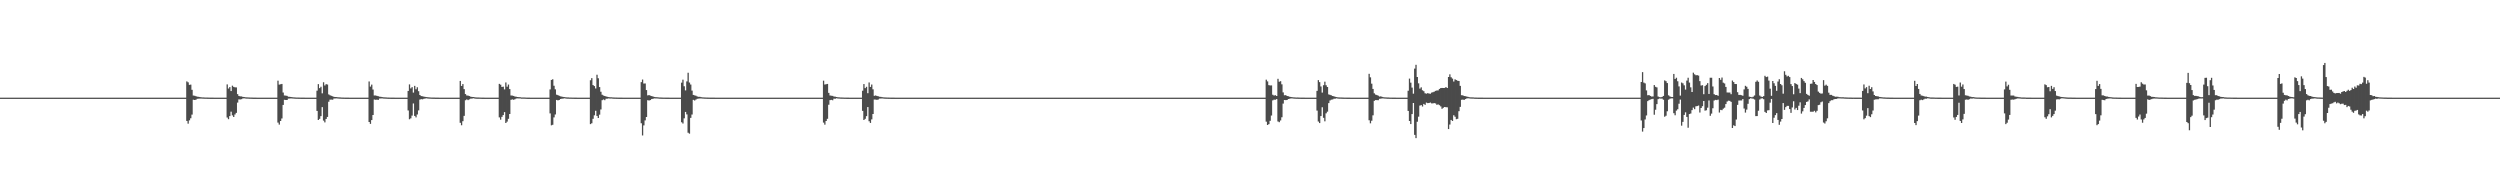 <?xml version="1.0" encoding="UTF-8"?>
<svg xmlns="http://www.w3.org/2000/svg" width="1920" height="150">
  <path d="M0 75.000h1v1.000H0zM1 75.000h1v1.000H1zM2 75.000h1v1.000H2zM3 75.000h1v1.000H3zM4 75.000h1v1.000H4zM5 75.000h1v1.000H5zM6 75.000h1v1.000H6zM7 75.000h1v1.000H7zM8 75.000h1v1.000H8zM9 75.000h1v1.000H9zM10 75.000h1v1.000H10zM11 75.000h1v1.000H11zM12 75.000h1v1.000H12zM13 75.000h1v1.000H13zM14 75.000h1v1.000H14zM15 75.000h1v1.000H15zM16 75.000h1v1.000H16zM17 75.000h1v1.000H17zM18 75.000h1v1.000H18zM19 75.000h1v1.000H19zM20 75.000h1v1.000H20zM21 75.000h1v1.000H21zM22 75.000h1v1.000H22zM23 75.000h1v1.000H23zM24 75.000h1v1.000H24zM25 75.000h1v1.000H25zM26 75.000h1v1.000H26zM27 75.000h1v1.000H27zM28 75.000h1v1.000H28zM29 75.000h1v1.000H29zM30 75.000h1v1.000H30zM31 75.000h1v1.000H31zM32 75.000h1v1.000H32zM33 75.000h1v1.000H33zM34 75.000h1v1.000H34zM35 75.000h1v1.000H35zM36 75.000h1v1.000H36zM37 75.000h1v1.000H37zM38 75.000h1v1.000H38zM39 75.000h1v1.000H39zM40 75.000h1v1.000H40zM41 75.000h1v1.000H41zM42 75.000h1v1.000H42zM43 75.000h1v1.000H43zM44 75.000h1v1.000H44zM45 75.000h1v1.000H45zM46 75.000h1v1.000H46zM47 75.000h1v1.000H47zM48 75.000h1v1.000H48zM49 75.000h1v1.000H49zM50 75.000h1v1.000H50zM51 75.000h1v1.000H51zM52 75.000h1v1.000H52zM53 75.000h1v1.000H53zM54 75.000h1v1.000H54zM55 75.000h1v1.000H55zM56 75.000h1v1.000H56zM57 75.000h1v1.000H57zM58 75.000h1v1.000H58zM59 75.000h1v1.000H59zM60 75.000h1v1.000H60zM61 75.000h1v1.000H61zM62 75.000h1v1.000H62zM63 75.000h1v1.000H63zM64 75.000h1v1.000H64zM65 75.000h1v1.000H65zM66 75.000h1v1.000H66zM67 75.000h1v1.000H67zM68 75.000h1v1.000H68zM69 75.000h1v1.000H69zM70 75.000h1v1.000H70zM71 75.000h1v1.000H71zM72 75.000h1v1.000H72zM73 75.000h1v1.000H73zM74 75.000h1v1.000H74zM75 75.000h1v1.000H75zM76 75.000h1v1.000H76zM77 75.000h1v1.000H77zM78 75.000h1v1.000H78zM79 75.000h1v1.000H79zM80 75.000h1v1.000H80zM81 75.000h1v1.000H81zM82 75.000h1v1.000H82zM83 75.000h1v1.000H83zM84 75.000h1v1.000H84zM85 75.000h1v1.000H85zM86 75.000h1v1.000H86zM87 75.000h1v1.000H87zM88 75.000h1v1.000H88zM89 75.000h1v1.000H89zM90 75.000h1v1.000H90zM91 75.000h1v1.000H91zM92 75.000h1v1.000H92zM93 75.000h1v1.000H93zM94 75.000h1v1.000H94zM95 75.000h1v1.000H95zM96 75.000h1v1.000H96zM97 75.000h1v1.000H97zM98 75.000h1v1.000H98zM99 75.000h1v1.000H99zM100 75.000h1v1.000H100zM101 75.000h1v1.000H101zM102 75.000h1v1.000H102zM103 75.000h1v1.000H103zM104 75.000h1v1.000H104zM105 75.000h1v1.000H105zM106 75.000h1v1.000H106zM107 75.000h1v1.000H107zM108 75.000h1v1.000H108zM109 75.000h1v1.000H109zM110 75.000h1v1.000H110zM111 75.000h1v1.000H111zM112 75.000h1v1.000H112zM113 75.000h1v1.000H113zM114 75.000h1v1.000H114zM115 75.000h1v1.000H115zM116 75.000h1v1.000H116zM117 75.000h1v1.000H117zM118 75.000h1v1.000H118zM119 75.000h1v1.000H119zM120 75.000h1v1.000H120zM121 75.000h1v1.000H121zM122 75.000h1v1.000H122zM123 75.000h1v1.000H123zM124 75.000h1v1.000H124zM125 75.000h1v1.000H125zM126 75.000h1v1.000H126zM127 75.000h1v1.000H127zM128 75.000h1v1.000H128zM129 75.000h1v1.000H129zM130 75.000h1v1.000H130zM131 75.000h1v1.000H131zM132 75.000h1v1.000H132zM133 75.000h1v1.000H133zM134 75.000h1v1.000H134zM135 75.000h1v1.000H135zM136 75.000h1v1.000H136zM137 75.000h1v1.000H137zM138 75.000h1v1.000H138zM139 75.000h1v1.000H139zM140 75.000h1v1.000H140zM141 75.000h1v1.000H141zM142 75.000h1v1.000H142zM143 62.509h1v30.368H143zM144 63.239h1v31.721H144zM145 65.195h1v27.244H145zM146 64.958h1v25.854H146zM147 68.967h1v19.049H147zM148 73.389h1v3.182H148zM149 73.539h1v3.281H149zM150 73.861h1v2.728H150zM151 74.237h1v1.663H151zM152 74.338h1v1.431H152zM153 74.528h1v1.194H153zM154 74.708h1v1.000H154zM155 74.777h1v1.000H155zM156 74.818h1v1.000H156zM157 74.880h1v1.000H157zM158 74.888h1v1.000H158zM159 74.927h1v1.000H159zM160 74.943h1v1.000H160zM161 74.969h1v1.000H161zM162 74.974h1v1.000H162zM163 74.977h1v1.000H163zM164 74.987h1v1.000H164zM165 74.992h1v1.000H165zM166 74.995h1v1.000H166zM167 74.996h1v1.000H167zM168 74.997h1v1.000H168zM169 74.998h1v1.000H169zM170 74.998h1v1.000H170zM171 74.999h1v1.000H171zM172 74.999h1v1.000H172zM173 74.999h1v1.000H173zM174 64.827h1v25.418H174zM175 67.982h1v23.581H175zM176 66.842h1v22.299H176zM177 69.937h1v15.824H177zM178 65.780h1v22.860H178zM179 66.703h1v23.150H179zM180 67.073h1v20.813H180zM181 67.137h1v19.556H181zM182 72.300h1v6.506H182zM183 73.700h1v2.634H183zM184 73.977h1v2.409H184zM185 74.023h1v2.155H185zM186 74.410h1v1.225H186zM187 74.473h1v1.028H187zM188 74.686h1v1.000H188zM189 74.773h1v1.000H189zM190 74.800h1v1.000H190zM191 74.865h1v1.000H191zM192 74.903h1v1.000H192zM193 74.928h1v1.000H193zM194 74.957h1v1.000H194zM195 74.965h1v1.000H195zM196 74.981h1v1.000H196zM197 74.984h1v1.000H197zM198 74.988h1v1.000H198zM199 74.989h1v1.000H199zM200 74.994h1v1.000H200zM201 74.996h1v1.000H201zM202 74.997h1v1.000H202zM203 74.997h1v1.000H203zM204 74.998h1v1.000H204zM205 74.999h1v1.000H205zM206 74.999h1v1.000H206zM207 74.999h1v1.000H207zM208 75.000h1v1.000H208zM209 75.000h1v1.000H209zM210 75.000h1v1.000H210zM211 75.000h1v1.000H211zM212 75.000h1v1.000H212zM213 61.943h1v32.237H213zM214 64.975h1v30.695H214zM215 64.735h1v28.199H215zM216 64.457h1v26.544H216zM217 71.070h1v9.508H217zM218 73.330h1v3.308H218zM219 73.434h1v3.360H219zM220 73.604h1v3.176H220zM221 74.286h1v1.456H221zM222 74.325h1v1.327H222zM223 74.519h1v1.031H223zM224 74.661h1v1.000H224zM225 74.728h1v1.000H225zM226 74.821h1v1.000H226zM227 74.886h1v1.000H227zM228 74.896h1v1.000H228zM229 74.911h1v1.000H229zM230 74.950h1v1.000H230zM231 74.962h1v1.000H231zM232 74.980h1v1.000H232zM233 74.981h1v1.000H233zM234 74.986h1v1.000H234zM235 74.993h1v1.000H235zM236 74.994h1v1.000H236zM237 74.995h1v1.000H237zM238 74.996h1v1.000H238zM239 74.998h1v1.000H239zM240 74.998h1v1.000H240zM241 74.999h1v1.000H241zM242 74.999h1v1.000H242zM243 69.658h1v15.520H243zM244 64.597h1v27.555H244zM245 67.698h1v23.568H245zM246 66.615h1v22.595H246zM247 71.679h1v10.615H247zM248 63.180h1v29.465H248zM249 65.627h1v28.364H249zM250 64.624h1v26.725H250zM251 64.933h1v24.891H251zM252 72.494h1v5.636H252zM253 73.177h1v3.349H253zM254 73.572h1v2.901H254zM255 73.930h1v2.670H255zM256 74.369h1v1.295H256zM257 74.485h1v1.145H257zM258 74.563h1v1.000H258zM259 74.700h1v1.000H259zM260 74.762h1v1.000H260zM261 74.807h1v1.000H261zM262 74.888h1v1.000H262zM263 74.918h1v1.000H263zM264 74.952h1v1.000H264zM265 74.960h1v1.000H265zM266 74.968h1v1.000H266zM267 74.979h1v1.000H267zM268 74.985h1v1.000H268zM269 74.986h1v1.000H269zM270 74.993h1v1.000H270zM271 74.993h1v1.000H271zM272 74.996h1v1.000H272zM273 74.998h1v1.000H273zM274 74.998h1v1.000H274zM275 74.999h1v1.000H275zM276 74.999h1v1.000H276zM277 74.999h1v1.000H277zM278 74.999h1v1.000H278zM279 75.000h1v1.000H279zM280 75.000h1v1.000H280zM281 75.000h1v1.000H281zM282 75.000h1v1.000H282zM283 62.562h1v31.121H283zM284 66.525h1v28.627H284zM285 64.954h1v27.281H285zM286 68.742h1v19.568H286zM287 73.329h1v3.107H287zM288 73.328h1v3.295H288zM289 73.608h1v2.962H289zM290 73.857h1v2.914H290zM291 74.238h1v1.444H291zM292 74.327h1v1.295H292zM293 74.552h1v1.000H293zM294 74.706h1v1.000H294zM295 74.754h1v1.000H295zM296 74.826h1v1.000H296zM297 74.894h1v1.000H297zM298 74.914h1v1.000H298zM299 74.951h1v1.000H299zM300 74.959h1v1.000H300zM301 74.966h1v1.000H301zM302 74.980h1v1.000H302zM303 74.984h1v1.000H303zM304 74.988h1v1.000H304zM305 74.993h1v1.000H305zM306 74.994h1v1.000H306zM307 74.996h1v1.000H307zM308 74.997h1v1.000H308zM309 74.998h1v1.000H309zM310 74.998h1v1.000H310zM311 74.999h1v1.000H311zM312 74.999h1v1.000H312zM313 69.856h1v14.966H313zM314 64.843h1v26.758H314zM315 67.888h1v22.996H315zM316 66.924h1v21.858H316zM317 71.137h1v8.322H317zM318 65.944h1v23.100H318zM319 68.534h1v21.635H319zM320 67.045h1v20.845H320zM321 70.049h1v14.738H321zM322 72.979h1v3.508H322zM323 73.762h1v2.396H323zM324 73.923h1v2.373H324zM325 74.171h1v1.719H325zM326 74.381h1v1.278H326zM327 74.532h1v1.000H327zM328 74.665h1v1.000H328zM329 74.771h1v1.000H329zM330 74.847h1v1.000H330zM331 74.885h1v1.000H331zM332 74.913h1v1.000H332zM333 74.923h1v1.000H333zM334 74.959h1v1.000H334zM335 74.969h1v1.000H335zM336 74.980h1v1.000H336zM337 74.986h1v1.000H337zM338 74.989h1v1.000H338zM339 74.990h1v1.000H339zM340 74.995h1v1.000H340zM341 74.996h1v1.000H341zM342 74.997h1v1.000H342zM343 74.998h1v1.000H343zM344 74.999h1v1.000H344zM345 74.999h1v1.000H345zM346 74.999h1v1.000H346zM347 74.999h1v1.000H347zM348 74.999h1v1.000H348zM349 75.000h1v1.000H349zM350 75.000h1v1.000H350zM351 75.000h1v1.000H351zM352 75.000h1v1.000H352zM353 62.147h1v32.173H353zM354 65.985h1v30.212H354zM355 64.586h1v28.501H355zM356 68.449h1v20.524H356zM357 72.246h1v4.738H357zM358 73.298h1v3.021H358zM359 73.434h1v3.478H359zM360 73.781h1v2.504H360zM361 74.244h1v1.512H361zM362 74.454h1v1.295H362zM363 74.472h1v1.000H363zM364 74.652h1v1.000H364zM365 74.819h1v1.000H365zM366 74.871h1v1.000H366zM367 74.863h1v1.000H367zM368 74.894h1v1.000H368zM369 74.950h1v1.000H369zM370 74.957h1v1.000H370zM371 74.970h1v1.000H371zM372 74.984h1v1.000H372zM373 74.984h1v1.000H373zM374 74.987h1v1.000H374zM375 74.993h1v1.000H375zM376 74.994h1v1.000H376zM377 74.995h1v1.000H377zM378 74.997h1v1.000H378zM379 74.998h1v1.000H379zM380 74.998h1v1.000H380zM381 74.999h1v1.000H381zM382 74.999h1v1.000H382zM383 64.431h1v25.721H383zM384 65.050h1v26.834H384zM385 66.754h1v23.000H385zM386 66.550h1v21.816H386zM387 68.676h1v17.464H387zM388 63.341h1v31.144H388zM389 66.567h1v26.819H389zM390 64.911h1v26.335H390zM391 68.406h1v19.166H391zM392 73.303h1v3.328H392zM393 73.435h1v2.895H393zM394 73.680h1v2.964H394zM395 74.158h1v2.082H395zM396 74.291h1v1.388H396zM397 74.501h1v1.071H397zM398 74.613h1v1.000H398zM399 74.647h1v1.000H399zM400 74.843h1v1.000H400zM401 74.851h1v1.000H401zM402 74.853h1v1.000H402zM403 74.897h1v1.000H403zM404 74.937h1v1.000H404zM405 74.967h1v1.000H405zM406 74.974h1v1.000H406zM407 74.986h1v1.000H407zM408 74.987h1v1.000H408zM409 74.991h1v1.000H409zM410 74.993h1v1.000H410zM411 74.995h1v1.000H411zM412 74.997h1v1.000H412zM413 74.998h1v1.000H413zM414 74.998h1v1.000H414zM415 74.999h1v1.000H415zM416 74.999h1v1.000H416zM417 74.999h1v1.000H417zM418 74.999h1v1.000H418zM419 75.000h1v1.000H419zM420 75.000h1v1.000H420zM421 75.000h1v1.000H421zM422 68.680h1v18.423H422zM423 61.382h1v34.890H423zM424 60.875h1v34.967H424zM425 65.846h1v24.324H425zM426 68.592h1v19.293H426zM427 72.730h1v4.017H427zM428 73.059h1v4.034H428zM429 73.568h1v3.239H429zM430 73.986h1v2.045H430zM431 74.202h1v1.615H431zM432 74.420h1v1.293H432zM433 74.537h1v1.000H433zM434 74.700h1v1.000H434zM435 74.805h1v1.000H435zM436 74.821h1v1.000H436zM437 74.887h1v1.000H437zM438 74.889h1v1.000H438zM439 74.950h1v1.000H439zM440 74.954h1v1.000H440zM441 74.967h1v1.000H441zM442 74.975h1v1.000H442zM443 74.986h1v1.000H443zM444 74.988h1v1.000H444zM445 74.990h1v1.000H445zM446 74.994h1v1.000H446zM447 74.993h1v1.000H447zM448 74.996h1v1.000H448zM449 74.997h1v1.000H449zM450 74.998h1v1.000H450zM451 74.998h1v1.000H451zM452 74.999h1v1.000H452zM453 61.645h1v33.679H453zM454 59.983h1v34.709H454zM455 65.338h1v25.906H455zM456 66.091h1v22.474H456zM457 67.949h1v17.120H457zM458 57.405h1v31.637H458zM459 60.093h1v30.523H459zM460 66.864h1v21.190H460zM461 70.445h1v13.631H461zM462 72.736h1v4.232H462zM463 73.375h1v3.032H463zM464 73.740h1v3.238H464zM465 74.089h1v1.720H465zM466 74.349h1v1.420H466zM467 74.546h1v1.026H467zM468 74.704h1v1.000H468zM469 74.676h1v1.000H469zM470 74.793h1v1.000H470zM471 74.863h1v1.000H471zM472 74.894h1v1.000H472zM473 74.930h1v1.000H473zM474 74.955h1v1.000H474zM475 74.963h1v1.000H475zM476 74.974h1v1.000H476zM477 74.980h1v1.000H477zM478 74.987h1v1.000H478zM479 74.990h1v1.000H479zM480 74.991h1v1.000H480zM481 74.995h1v1.000H481zM482 74.995h1v1.000H482zM483 74.998h1v1.000H483zM484 74.998h1v1.000H484zM485 74.998h1v1.000H485zM486 74.999h1v1.000H486zM487 74.999h1v1.000H487zM488 74.999h1v1.000H488zM489 74.999h1v1.000H489zM490 75.000h1v1.000H490zM491 75.000h1v1.000H491zM492 63.083h1v31.564H492zM493 61.060h1v42.988H493zM494 64.156h1v32.127H494zM495 64.102h1v28.366H495zM496 69.183h1v20.687H496zM497 73.241h1v3.731H497zM498 73.023h1v4.186H498zM499 73.480h1v3.362H499zM500 73.767h1v2.315H500zM501 74.075h1v1.800H501zM502 74.457h1v1.133H502zM503 74.608h1v1.000H503zM504 74.647h1v1.000H504zM505 74.737h1v1.000H505zM506 74.838h1v1.000H506zM507 74.856h1v1.000H507zM508 74.923h1v1.000H508zM509 74.950h1v1.000H509zM510 74.937h1v1.000H510zM511 74.967h1v1.000H511zM512 74.981h1v1.000H512zM513 74.981h1v1.000H513zM514 74.987h1v1.000H514zM515 74.989h1v1.000H515zM516 74.994h1v1.000H516zM517 74.994h1v1.000H517zM518 74.996h1v1.000H518zM519 74.997h1v1.000H519zM520 74.998h1v1.000H520zM521 74.999h1v1.000H521zM522 74.999h1v1.000H522zM523 63.478h1v30.444H523zM524 61.189h1v33.667H524zM525 66.264h1v24.597H525zM526 69.422h1v16.540H526zM527 62.489h1v25.352H527zM528 55.878h1v46.047H528zM529 63.359h1v39.288H529zM530 64.924h1v25.605H530zM531 69.574h1v18.410H531zM532 72.892h1v3.826H532zM533 73.218h1v4.015H533zM534 73.544h1v2.937H534zM535 74.086h1v1.808H535zM536 74.362h1v1.376H536zM537 74.345h1v1.292H537zM538 74.609h1v1.000H538zM539 74.748h1v1.000H539zM540 74.787h1v1.000H540zM541 74.854h1v1.000H541zM542 74.899h1v1.000H542zM543 74.915h1v1.000H543zM544 74.939h1v1.000H544zM545 74.960h1v1.000H545zM546 74.978h1v1.000H546zM547 74.981h1v1.000H547zM548 74.983h1v1.000H548zM549 74.985h1v1.000H549zM550 74.992h1v1.000H550zM551 74.993h1v1.000H551zM552 74.996h1v1.000H552zM553 74.997h1v1.000H553zM554 74.998h1v1.000H554zM555 74.998h1v1.000H555zM556 74.999h1v1.000H556zM557 74.999h1v1.000H557zM558 74.999h1v1.000H558zM559 75.000h1v1.000H559zM560 75.000h1v1.000H560zM561 75.000h1v1.000H561zM562 75.000h1v1.000H562zM563 75.000h1v1.000H563zM564 75.000h1v1.000H564zM565 75.000h1v1.000H565zM566 75.000h1v1.000H566zM567 75.000h1v1.000H567zM568 75.000h1v1.000H568zM569 75.000h1v1.000H569zM570 75.000h1v1.000H570zM571 75.000h1v1.000H571zM572 75.000h1v1.000H572zM573 75.000h1v1.000H573zM574 75.000h1v1.000H574zM575 75.000h1v1.000H575zM576 75.000h1v1.000H576zM577 75.000h1v1.000H577zM578 75.000h1v1.000H578zM579 75.000h1v1.000H579zM580 75.000h1v1.000H580zM581 75.000h1v1.000H581zM582 75.000h1v1.000H582zM583 75.000h1v1.000H583zM584 75.000h1v1.000H584zM585 75.000h1v1.000H585zM586 75.000h1v1.000H586zM587 75.000h1v1.000H587zM588 75.000h1v1.000H588zM589 75.000h1v1.000H589zM590 75.000h1v1.000H590zM591 75.000h1v1.000H591zM592 75.000h1v1.000H592zM593 75.000h1v1.000H593zM594 75.000h1v1.000H594zM595 75.000h1v1.000H595zM596 75.000h1v1.000H596zM597 75.000h1v1.000H597zM598 75.000h1v1.000H598zM599 75.000h1v1.000H599zM600 75.000h1v1.000H600zM601 75.000h1v1.000H601zM602 75.000h1v1.000H602zM603 75.000h1v1.000H603zM604 75.000h1v1.000H604zM605 75.000h1v1.000H605zM606 75.000h1v1.000H606zM607 75.000h1v1.000H607zM608 75.000h1v1.000H608zM609 75.000h1v1.000H609zM610 75.000h1v1.000H610zM611 75.000h1v1.000H611zM612 75.000h1v1.000H612zM613 75.000h1v1.000H613zM614 75.000h1v1.000H614zM615 75.000h1v1.000H615zM616 75.000h1v1.000H616zM617 75.000h1v1.000H617zM618 75.000h1v1.000H618zM619 75.000h1v1.000H619zM620 75.000h1v1.000H620zM621 75.000h1v1.000H621zM622 75.000h1v1.000H622zM623 75.000h1v1.000H623zM624 75.000h1v1.000H624zM625 75.000h1v1.000H625zM626 75.000h1v1.000H626zM627 75.000h1v1.000H627zM628 75.000h1v1.000H628zM629 75.000h1v1.000H629zM630 75.000h1v1.000H630zM631 75.000h1v1.000H631zM632 61.949h1v32.185H632zM633 64.912h1v30.825H633zM634 64.678h1v28.247H634zM635 64.472h1v26.773H635zM636 71.329h1v9.101H636zM637 73.322h1v3.555H637zM638 73.519h1v3.163H638zM639 73.612h1v3.401H639zM640 74.148h1v1.636H640zM641 74.224h1v1.615H641zM642 74.471h1v1.007H642zM643 74.698h1v1.000H643zM644 74.750h1v1.000H644zM645 74.829h1v1.000H645zM646 74.873h1v1.000H646zM647 74.888h1v1.000H647zM648 74.934h1v1.000H648zM649 74.949h1v1.000H649zM650 74.969h1v1.000H650zM651 74.981h1v1.000H651zM652 74.984h1v1.000H652zM653 74.985h1v1.000H653zM654 74.991h1v1.000H654zM655 74.995h1v1.000H655zM656 74.996h1v1.000H656zM657 74.997h1v1.000H657zM658 74.998h1v1.000H658zM659 74.998h1v1.000H659zM660 74.999h1v1.000H660zM661 74.999h1v1.000H661zM662 69.689h1v15.476H662zM663 64.553h1v27.628H663zM664 67.662h1v23.596H664zM665 66.638h1v22.577H665zM666 71.588h1v10.622H666zM667 63.317h1v29.801H667zM668 66.753h1v27.654H668zM669 64.899h1v26.799H669zM670 68.598h1v18.941H670zM671 73.598h1v2.828H671zM672 73.306h1v3.168H672zM673 73.679h1v3.020H673zM674 73.924h1v2.515H674zM675 74.314h1v1.406H675zM676 74.411h1v1.268H676zM677 74.617h1v1.000H677zM678 74.733h1v1.000H678zM679 74.807h1v1.000H679zM680 74.856h1v1.000H680zM681 74.895h1v1.000H681zM682 74.906h1v1.000H682zM683 74.950h1v1.000H683zM684 74.959h1v1.000H684zM685 74.973h1v1.000H685zM686 74.974h1v1.000H686zM687 74.984h1v1.000H687zM688 74.991h1v1.000H688zM689 74.994h1v1.000H689zM690 74.995h1v1.000H690zM691 74.996h1v1.000H691zM692 74.997h1v1.000H692zM693 74.998h1v1.000H693zM694 74.998h1v1.000H694zM695 74.999h1v1.000H695zM696 74.999h1v1.000H696zM697 74.999h1v1.000H697zM698 75.000h1v1.000H698zM699 75.000h1v1.000H699zM700 75.000h1v1.000H700zM701 75.000h1v1.000H701zM702 75.000h1v1.000H702zM703 75.000h1v1.000H703zM704 75.000h1v1.000H704zM705 75.000h1v1.000H705zM706 75.000h1v1.000H706zM707 75.000h1v1.000H707zM708 75.000h1v1.000H708zM709 75.000h1v1.000H709zM710 75.000h1v1.000H710zM711 75.000h1v1.000H711zM712 75.000h1v1.000H712zM713 75.000h1v1.000H713zM714 75.000h1v1.000H714zM715 75.000h1v1.000H715zM716 75.000h1v1.000H716zM717 75.000h1v1.000H717zM718 75.000h1v1.000H718zM719 75.000h1v1.000H719zM720 75.000h1v1.000H720zM721 75.000h1v1.000H721zM722 75.000h1v1.000H722zM723 75.000h1v1.000H723zM724 75.000h1v1.000H724zM725 75.000h1v1.000H725zM726 75.000h1v1.000H726zM727 75.000h1v1.000H727zM728 75.000h1v1.000H728zM729 75.000h1v1.000H729zM730 75.000h1v1.000H730zM731 75.000h1v1.000H731zM732 75.000h1v1.000H732zM733 75.000h1v1.000H733zM734 75.000h1v1.000H734zM735 75.000h1v1.000H735zM736 75.000h1v1.000H736zM737 75.000h1v1.000H737zM738 75.000h1v1.000H738zM739 75.000h1v1.000H739zM740 75.000h1v1.000H740zM741 75.000h1v1.000H741zM742 75.000h1v1.000H742zM743 75.000h1v1.000H743zM744 75.000h1v1.000H744zM745 75.000h1v1.000H745zM746 75.000h1v1.000H746zM747 75.000h1v1.000H747zM748 75.000h1v1.000H748zM749 75.000h1v1.000H749zM750 75.000h1v1.000H750zM751 75.000h1v1.000H751zM752 75.000h1v1.000H752zM753 75.000h1v1.000H753zM754 75.000h1v1.000H754zM755 75.000h1v1.000H755zM756 75.000h1v1.000H756zM757 75.000h1v1.000H757zM758 75.000h1v1.000H758zM759 75.000h1v1.000H759zM760 75.000h1v1.000H760zM761 75.000h1v1.000H761zM762 75.000h1v1.000H762zM763 75.000h1v1.000H763zM764 75.000h1v1.000H764zM765 75.000h1v1.000H765zM766 75.000h1v1.000H766zM767 75.000h1v1.000H767zM768 75.000h1v1.000H768zM769 75.000h1v1.000H769zM770 75.000h1v1.000H770zM771 75.000h1v1.000H771zM772 75.000h1v1.000H772zM773 75.000h1v1.000H773zM774 75.000h1v1.000H774zM775 75.000h1v1.000H775zM776 75.000h1v1.000H776zM777 75.000h1v1.000H777zM778 75.000h1v1.000H778zM779 75.000h1v1.000H779zM780 75.000h1v1.000H780zM781 75.000h1v1.000H781zM782 75.000h1v1.000H782zM783 75.000h1v1.000H783zM784 75.000h1v1.000H784zM785 75.000h1v1.000H785zM786 75.000h1v1.000H786zM787 75.000h1v1.000H787zM788 75.000h1v1.000H788zM789 75.000h1v1.000H789zM790 75.000h1v1.000H790zM791 75.000h1v1.000H791zM792 75.000h1v1.000H792zM793 75.000h1v1.000H793zM794 75.000h1v1.000H794zM795 75.000h1v1.000H795zM796 75.000h1v1.000H796zM797 75.000h1v1.000H797zM798 75.000h1v1.000H798zM799 75.000h1v1.000H799zM800 75.000h1v1.000H800zM801 75.000h1v1.000H801zM802 75.000h1v1.000H802zM803 75.000h1v1.000H803zM804 75.000h1v1.000H804zM805 75.000h1v1.000H805zM806 75.000h1v1.000H806zM807 75.000h1v1.000H807zM808 75.000h1v1.000H808zM809 75.000h1v1.000H809zM810 75.000h1v1.000H810zM811 75.000h1v1.000H811zM812 75.000h1v1.000H812zM813 75.000h1v1.000H813zM814 75.000h1v1.000H814zM815 75.000h1v1.000H815zM816 75.000h1v1.000H816zM817 75.000h1v1.000H817zM818 75.000h1v1.000H818zM819 75.000h1v1.000H819zM820 75.000h1v1.000H820zM821 75.000h1v1.000H821zM822 75.000h1v1.000H822zM823 75.000h1v1.000H823zM824 75.000h1v1.000H824zM825 75.000h1v1.000H825zM826 75.000h1v1.000H826zM827 75.000h1v1.000H827zM828 75.000h1v1.000H828zM829 75.000h1v1.000H829zM830 75.000h1v1.000H830zM831 75.000h1v1.000H831zM832 75.000h1v1.000H832zM833 75.000h1v1.000H833zM834 75.000h1v1.000H834zM835 75.000h1v1.000H835zM836 75.000h1v1.000H836zM837 75.000h1v1.000H837zM838 75.000h1v1.000H838zM839 75.000h1v1.000H839zM840 75.000h1v1.000H840zM841 75.000h1v1.000H841zM842 75.000h1v1.000H842zM843 75.000h1v1.000H843zM844 75.000h1v1.000H844zM845 75.000h1v1.000H845zM846 75.000h1v1.000H846zM847 75.000h1v1.000H847zM848 75.000h1v1.000H848zM849 75.000h1v1.000H849zM850 75.000h1v1.000H850zM851 75.000h1v1.000H851zM852 75.000h1v1.000H852zM853 75.000h1v1.000H853zM854 75.000h1v1.000H854zM855 75.000h1v1.000H855zM856 75.000h1v1.000H856zM857 75.000h1v1.000H857zM858 75.000h1v1.000H858zM859 75.000h1v1.000H859zM860 75.000h1v1.000H860zM861 75.000h1v1.000H861zM862 75.000h1v1.000H862zM863 75.000h1v1.000H863zM864 75.000h1v1.000H864zM865 75.000h1v1.000H865zM866 75.000h1v1.000H866zM867 75.000h1v1.000H867zM868 75.000h1v1.000H868zM869 75.000h1v1.000H869zM870 75.000h1v1.000H870zM871 75.000h1v1.000H871zM872 75.000h1v1.000H872zM873 75.000h1v1.000H873zM874 75.000h1v1.000H874zM875 75.000h1v1.000H875zM876 75.000h1v1.000H876zM877 75.000h1v1.000H877zM878 75.000h1v1.000H878zM879 75.000h1v1.000H879zM880 75.000h1v1.000H880zM881 75.000h1v1.000H881zM882 75.000h1v1.000H882zM883 75.000h1v1.000H883zM884 75.000h1v1.000H884zM885 75.000h1v1.000H885zM886 75.000h1v1.000H886zM887 75.000h1v1.000H887zM888 75.000h1v1.000H888zM889 75.000h1v1.000H889zM890 75.000h1v1.000H890zM891 75.000h1v1.000H891zM892 75.000h1v1.000H892zM893 75.000h1v1.000H893zM894 75.000h1v1.000H894zM895 75.000h1v1.000H895zM896 75.000h1v1.000H896zM897 75.000h1v1.000H897zM898 75.000h1v1.000H898zM899 75.000h1v1.000H899zM900 75.000h1v1.000H900zM901 75.000h1v1.000H901zM902 75.000h1v1.000H902zM903 75.000h1v1.000H903zM904 75.000h1v1.000H904zM905 75.000h1v1.000H905zM906 75.000h1v1.000H906zM907 75.000h1v1.000H907zM908 75.000h1v1.000H908zM909 75.000h1v1.000H909zM910 75.000h1v1.000H910zM911 75.000h1v1.000H911zM912 75.000h1v1.000H912zM913 75.000h1v1.000H913zM914 75.000h1v1.000H914zM915 75.000h1v1.000H915zM916 75.000h1v1.000H916zM917 75.000h1v1.000H917zM918 75.000h1v1.000H918zM919 75.000h1v1.000H919zM920 75.000h1v1.000H920zM921 75.000h1v1.000H921zM922 75.000h1v1.000H922zM923 75.000h1v1.000H923zM924 75.000h1v1.000H924zM925 75.000h1v1.000H925zM926 75.000h1v1.000H926zM927 75.000h1v1.000H927zM928 75.000h1v1.000H928zM929 75.000h1v1.000H929zM930 75.000h1v1.000H930zM931 75.000h1v1.000H931zM932 75.000h1v1.000H932zM933 75.000h1v1.000H933zM934 75.000h1v1.000H934zM935 75.000h1v1.000H935zM936 75.000h1v1.000H936zM937 75.000h1v1.000H937zM938 75.000h1v1.000H938zM939 75.000h1v1.000H939zM940 75.000h1v1.000H940zM941 75.000h1v1.000H941zM942 75.000h1v1.000H942zM943 75.000h1v1.000H943zM944 75.000h1v1.000H944zM945 75.000h1v1.000H945zM946 75.000h1v1.000H946zM947 75.000h1v1.000H947zM948 75.000h1v1.000H948zM949 75.000h1v1.000H949zM950 75.000h1v1.000H950zM951 75.000h1v1.000H951zM952 75.000h1v1.000H952zM953 75.000h1v1.000H953zM954 75.000h1v1.000H954zM955 75.000h1v1.000H955zM956 75.000h1v1.000H956zM957 75.000h1v1.000H957zM958 75.000h1v1.000H958zM959 75.000h1v1.000H959zM960 75.000h1v1.000H960zM961 75.000h1v1.000H961zM962 75.000h1v1.000H962zM963 75.000h1v1.000H963zM964 75.000h1v1.000H964zM965 75.000h1v1.000H965zM966 75.000h1v1.000H966zM967 75.000h1v1.000H967zM968 75.000h1v1.000H968zM969 75.000h1v1.000H969zM970 75.000h1v1.000H970zM971 75.000h1v1.000H971zM972 61.185h1v32.265H972zM973 62.493h1v33.526H973zM974 65.387h1v29.935H974zM975 65.619h1v27.133H975zM976 65.580h1v23.153H976zM977 72.739h1v4.363H977zM978 73.391h1v3.135H978zM979 73.092h1v3.527H979zM980 73.715h1v2.373H980zM981 60.538h1v32.742H981zM982 62.797h1v31.034H982zM983 62.364h1v30.160H983zM984 64.759h1v25.290H984zM985 70.964h1v8.598H985zM986 73.175h1v3.645H986zM987 73.051h1v3.833H987zM988 73.703h1v3.120H988zM989 73.919h1v2.122H989zM990 74.287h1v1.537H990zM991 74.489h1v1.101H991zM992 74.637h1v1.000H992zM993 74.727h1v1.000H993zM994 74.803h1v1.000H994zM995 74.879h1v1.000H995zM996 74.874h1v1.000H996zM997 74.906h1v1.000H997zM998 74.949h1v1.000H998zM999 74.958h1v1.000H999zM1000 74.972h1v1.000H1000zM1001 74.981h1v1.000H1001zM1002 74.985h1v1.000H1002zM1003 74.987h1v1.000H1003zM1004 74.993h1v1.000H1004zM1005 74.994h1v1.000H1005zM1006 74.996h1v1.000H1006zM1007 74.997h1v1.000H1007zM1008 74.998h1v1.000H1008zM1009 74.999h1v1.000H1009zM1010 74.999h1v1.000H1010zM1011 69.791h1v15.134H1011zM1012 61.544h1v31.819H1012zM1013 63.095h1v31.403H1013zM1014 66.424h1v22.692H1014zM1015 71.122h1v11.243H1015zM1016 65.428h1v25.044H1016zM1017 62.714h1v30.485H1017zM1018 65.480h1v21.555H1018zM1019 66.806h1v18.976H1019zM1020 72.517h1v6.677H1020zM1021 72.883h1v4.287H1021zM1022 73.211h1v3.328H1022zM1023 73.714h1v2.657H1023zM1024 74.008h1v1.820H1024zM1025 74.367h1v1.407H1025zM1026 74.537h1v1.002H1026zM1027 74.728h1v1.000H1027zM1028 74.804h1v1.000H1028zM1029 74.843h1v1.000H1029zM1030 74.864h1v1.000H1030zM1031 74.907h1v1.000H1031zM1032 74.944h1v1.000H1032zM1033 74.952h1v1.000H1033zM1034 74.967h1v1.000H1034zM1035 74.971h1v1.000H1035zM1036 74.981h1v1.000H1036zM1037 74.986h1v1.000H1037zM1038 74.992h1v1.000H1038zM1039 74.993h1v1.000H1039zM1040 74.994h1v1.000H1040zM1041 74.995h1v1.000H1041zM1042 74.997h1v1.000H1042zM1043 74.997h1v1.000H1043zM1044 74.998h1v1.000H1044zM1045 74.999h1v1.000H1045zM1046 74.999h1v1.000H1046zM1047 75.000h1v1.000H1047zM1048 75.000h1v1.000H1048zM1049 75.000h1v1.000H1049zM1050 75.000h1v1.000H1050zM1051 56.669h1v35.679H1051zM1052 59.399h1v35.339H1052zM1053 64.234h1v28.481H1053zM1054 68.298h1v20.301H1054zM1055 71.692h1v5.729H1055zM1056 72.629h1v4.224H1056zM1057 72.997h1v3.910H1057zM1058 73.483h1v3.477H1058zM1059 74.163h1v1.701H1059zM1060 73.997h1v1.758H1060zM1061 74.381h1v1.214H1061zM1062 74.631h1v1.000H1062zM1063 74.730h1v1.000H1063zM1064 74.795h1v1.000H1064zM1065 74.856h1v1.000H1065zM1066 74.873h1v1.000H1066zM1067 74.942h1v1.000H1067zM1068 74.943h1v1.000H1068zM1069 74.968h1v1.000H1069zM1070 74.974h1v1.000H1070zM1071 74.979h1v1.000H1071zM1072 74.984h1v1.000H1072zM1073 74.990h1v1.000H1073zM1074 74.988h1v1.000H1074zM1075 74.994h1v1.000H1075zM1076 74.994h1v1.000H1076zM1077 74.997h1v1.000H1077zM1078 74.998h1v1.000H1078zM1079 74.998h1v1.000H1079zM1080 74.999h1v1.000H1080zM1081 69.683h1v15.522H1081zM1082 60.353h1v32.588H1082zM1083 63.500h1v31.772H1083zM1084 67.268h1v20.350H1084zM1085 71.960h1v7.158H1085zM1086 52.671h1v50.930H1086zM1087 49.784h1v56.280H1087zM1088 59.158h1v34.322H1088zM1089 64.013h1v25.564H1089zM1090 68.033h1v13.075H1090zM1091 67.077h1v13.617H1091zM1092 69.306h1v12.510H1092zM1093 70.034h1v9.786H1093zM1094 71.630h1v8.929H1094zM1095 71.953h1v6.848H1095zM1096 71.547h1v7.659H1096zM1097 71.829h1v7.269H1097zM1098 71.990h1v6.762H1098zM1099 71.116h1v8.301H1099zM1100 70.795h1v8.612H1100zM1101 70.392h1v8.750H1101zM1102 69.763h1v9.702H1102zM1103 69.479h1v10.998H1103zM1104 69.415h1v10.742H1104zM1105 68.283h1v12.490H1105zM1106 67.612h1v14.084H1106zM1107 67.516h1v16.063H1107zM1108 67.597h1v15.140H1108zM1109 67.541h1v14.657H1109zM1110 66.876h1v15.458H1110zM1111 67.562h1v14.867H1111zM1112 59.159h1v39.987H1112zM1113 57.065h1v38.587H1113zM1114 59.355h1v32.749H1114zM1115 60.353h1v32.575H1115zM1116 62.615h1v25.915H1116zM1117 60.902h1v28.735H1117zM1118 61.513h1v30.022H1118zM1119 61.983h1v29.259H1119zM1120 62.193h1v23.231H1120zM1121 65.956h1v16.105H1121zM1122 73.127h1v3.528H1122zM1123 73.225h1v3.246H1123zM1124 73.712h1v3.027H1124zM1125 73.905h1v2.184H1125zM1126 74.158h1v1.452H1126zM1127 74.409h1v1.057H1127zM1128 74.640h1v1.000H1128zM1129 74.740h1v1.000H1129zM1130 74.773h1v1.000H1130zM1131 74.798h1v1.000H1131zM1132 74.889h1v1.000H1132zM1133 74.926h1v1.000H1133zM1134 74.939h1v1.000H1134zM1135 74.961h1v1.000H1135zM1136 74.973h1v1.000H1136zM1137 74.979h1v1.000H1137zM1138 74.980h1v1.000H1138zM1139 74.988h1v1.000H1139zM1140 74.992h1v1.000H1140zM1141 74.994h1v1.000H1141zM1142 74.994h1v1.000H1142zM1143 74.996h1v1.000H1143zM1144 74.997h1v1.000H1144zM1145 74.998h1v1.000H1145zM1146 74.999h1v1.000H1146zM1147 74.999h1v1.000H1147zM1148 74.999h1v1.000H1148zM1149 74.999h1v1.000H1149zM1150 75.000h1v1.000H1150zM1151 75.000h1v1.000H1151zM1152 75.000h1v1.000H1152zM1153 75.000h1v1.000H1153zM1154 75.000h1v1.000H1154zM1155 75.000h1v1.000H1155zM1156 75.000h1v1.000H1156zM1157 75.000h1v1.000H1157zM1158 75.000h1v1.000H1158zM1159 75.000h1v1.000H1159zM1160 75.000h1v1.000H1160zM1161 75.000h1v1.000H1161zM1162 75.000h1v1.000H1162zM1163 75.000h1v1.000H1163zM1164 75.000h1v1.000H1164zM1165 75.000h1v1.000H1165zM1166 75.000h1v1.000H1166zM1167 75.000h1v1.000H1167zM1168 75.000h1v1.000H1168zM1169 75.000h1v1.000H1169zM1170 75.000h1v1.000H1170zM1171 75.000h1v1.000H1171zM1172 75.000h1v1.000H1172zM1173 75.000h1v1.000H1173zM1174 75.000h1v1.000H1174zM1175 75.000h1v1.000H1175zM1176 75.000h1v1.000H1176zM1177 75.000h1v1.000H1177zM1178 75.000h1v1.000H1178zM1179 75.000h1v1.000H1179zM1180 75.000h1v1.000H1180zM1181 75.000h1v1.000H1181zM1182 75.000h1v1.000H1182zM1183 75.000h1v1.000H1183zM1184 75.000h1v1.000H1184zM1185 75.000h1v1.000H1185zM1186 75.000h1v1.000H1186zM1187 75.000h1v1.000H1187zM1188 75.000h1v1.000H1188zM1189 75.000h1v1.000H1189zM1190 75.000h1v1.000H1190zM1191 75.000h1v1.000H1191zM1192 75.000h1v1.000H1192zM1193 75.000h1v1.000H1193zM1194 75.000h1v1.000H1194zM1195 75.000h1v1.000H1195zM1196 75.000h1v1.000H1196zM1197 75.000h1v1.000H1197zM1198 75.000h1v1.000H1198zM1199 75.000h1v1.000H1199zM1200 75.000h1v1.000H1200zM1201 75.000h1v1.000H1201zM1202 75.000h1v1.000H1202zM1203 75.000h1v1.000H1203zM1204 75.000h1v1.000H1204zM1205 75.000h1v1.000H1205zM1206 75.000h1v1.000H1206zM1207 75.000h1v1.000H1207zM1208 75.000h1v1.000H1208zM1209 75.000h1v1.000H1209zM1210 75.000h1v1.000H1210zM1211 75.000h1v1.000H1211zM1212 75.000h1v1.000H1212zM1213 75.000h1v1.000H1213zM1214 75.000h1v1.000H1214zM1215 75.000h1v1.000H1215zM1216 75.000h1v1.000H1216zM1217 75.000h1v1.000H1217zM1218 75.000h1v1.000H1218zM1219 75.000h1v1.000H1219zM1220 75.000h1v1.000H1220zM1221 75.000h1v1.000H1221zM1222 75.000h1v1.000H1222zM1223 75.000h1v1.000H1223zM1224 75.000h1v1.000H1224zM1225 75.000h1v1.000H1225zM1226 75.000h1v1.000H1226zM1227 75.000h1v1.000H1227zM1228 75.000h1v1.000H1228zM1229 75.000h1v1.000H1229zM1230 75.000h1v1.000H1230zM1231 75.000h1v1.000H1231zM1232 75.000h1v1.000H1232zM1233 75.000h1v1.000H1233zM1234 75.000h1v1.000H1234zM1235 75.000h1v1.000H1235zM1236 75.000h1v1.000H1236zM1237 75.000h1v1.000H1237zM1238 75.000h1v1.000H1238zM1239 75.000h1v1.000H1239zM1240 75.000h1v1.000H1240zM1241 75.000h1v1.000H1241zM1242 75.000h1v1.000H1242zM1243 75.000h1v1.000H1243zM1244 75.000h1v1.000H1244zM1245 75.000h1v1.000H1245zM1246 75.000h1v1.000H1246zM1247 75.000h1v1.000H1247zM1248 75.000h1v1.000H1248zM1249 75.000h1v1.000H1249zM1250 75.000h1v1.000H1250zM1251 75.000h1v1.000H1251zM1252 75.000h1v1.000H1252zM1253 75.000h1v1.000H1253zM1254 75.000h1v1.000H1254zM1255 75.000h1v1.000H1255zM1256 75.000h1v1.000H1256zM1257 75.000h1v1.000H1257zM1258 75.000h1v1.000H1258zM1259 75.000h1v1.000H1259zM1260 62.952h1v29.582H1260zM1261 55.398h1v45.666H1261zM1262 63.442h1v34.927H1262zM1263 64.066h1v27.708H1263zM1264 69.448h1v19.205H1264zM1265 73.189h1v4.484H1265zM1266 72.997h1v3.893H1266zM1267 73.655h1v2.782H1267zM1268 74.124h1v2.016H1268zM1269 74.061h1v1.814H1269zM1270 65.319h1v22.792H1270zM1271 66.669h1v17.614H1271zM1272 67.097h1v12.856H1272zM1273 74.147h1v1.993H1273zM1274 74.623h1v1.000H1274zM1275 74.725h1v1.000H1275zM1276 74.451h1v1.296H1276zM1277 73.694h1v2.904H1277zM1278 61.753h1v27.876H1278zM1279 62.372h1v26.506H1279zM1280 63.819h1v21.648H1280zM1281 73.237h1v3.315H1281zM1282 74.023h1v1.780H1282zM1283 74.426h1v1.131H1283zM1284 74.473h1v1.117H1284zM1285 56.776h1v30.163H1285zM1286 60.619h1v27.900H1286zM1287 59.680h1v25.249H1287zM1288 62.402h1v21.528H1288zM1289 66.364h1v13.288H1289zM1290 73.445h1v3.072H1290zM1291 63.408h1v33.083H1291zM1292 63.992h1v29.588H1292zM1293 65.531h1v22.718H1293zM1294 68.802h1v17.465H1294zM1295 61.883h1v27.931H1295zM1296 59.722h1v38.378H1296zM1297 63.438h1v24.178H1297zM1298 67.064h1v20.153H1298zM1299 70.659h1v13.917H1299zM1300 55.798h1v26.843H1300zM1301 57.074h1v26.810H1301zM1302 57.825h1v23.835H1302zM1303 57.705h1v23.737H1303zM1304 58.045h1v22.980H1304zM1305 62.297h1v24.112H1305zM1306 65.706h1v17.242H1306zM1307 65.450h1v16.118H1307zM1308 72.341h1v5.246H1308zM1309 66.117h1v18.851H1309zM1310 65.108h1v19.556H1310zM1311 63.870h1v18.836H1311zM1312 72.154h1v4.985H1312zM1313 59.709h1v29.206H1313zM1314 59.712h1v27.511H1314zM1315 66.394h1v16.765H1315zM1316 72.343h1v4.887H1316zM1317 73.011h1v3.678H1317zM1318 72.983h1v3.931H1318zM1319 73.578h1v2.921H1319zM1320 59.912h1v26.513H1320zM1321 61.304h1v23.050H1321zM1322 59.520h1v25.099H1322zM1323 63.498h1v19.960H1323zM1324 64.108h1v18.578H1324zM1325 66.789h1v13.150H1325zM1326 70.991h1v6.995H1326zM1327 71.089h1v6.209H1327zM1328 71.070h1v6.403H1328zM1329 72.362h1v5.878H1329zM1330 61.847h1v36.480H1330zM1331 63.022h1v33.228H1331zM1332 64.495h1v32.301H1332zM1333 64.572h1v27.218H1333zM1334 70.804h1v9.730H1334zM1335 72.906h1v4.293H1335zM1336 72.862h1v4.298H1336zM1337 73.095h1v4.079H1337zM1338 73.513h1v2.573H1338zM1339 68.676h1v14.656H1339zM1340 65.889h1v20.575H1340zM1341 66.636h1v17.546H1341zM1342 68.240h1v11.488H1342zM1343 74.224h1v1.913H1343zM1344 74.463h1v1.000H1344zM1345 74.677h1v1.000H1345zM1346 74.255h1v1.587H1346zM1347 73.339h1v3.115H1347zM1348 62.819h1v26.354H1348zM1349 61.822h1v27.299H1349zM1350 62.826h1v22.197H1350zM1351 73.396h1v3.041H1351zM1352 74.193h1v1.477H1352zM1353 74.456h1v1.062H1353zM1354 73.851h1v2.340H1354zM1355 58.202h1v27.720H1355zM1356 59.163h1v27.613H1356zM1357 58.824h1v25.974H1357zM1358 61.920h1v22.690H1358zM1359 68.121h1v10.719H1359zM1360 73.600h1v2.361H1360zM1361 62.215h1v32.271H1361zM1362 63.960h1v26.464H1362zM1363 65.937h1v22.471H1363zM1364 69.752h1v17.134H1364zM1365 62.612h1v29.504H1365zM1366 60.816h1v35.020H1366zM1367 64.510h1v28.898H1367zM1368 65.474h1v25.937H1368zM1369 71.920h1v7.254H1369zM1370 54.717h1v29.637H1370zM1371 57.437h1v24.816H1371zM1372 58.704h1v22.585H1372zM1373 58.235h1v23.052H1373zM1374 59.207h1v24.568H1374zM1375 64.589h1v22.073H1375zM1376 66.109h1v16.431H1376zM1377 72.415h1v5.342H1377zM1378 63.773h1v20.322H1378zM1379 64.466h1v18.385H1379zM1380 65.012h1v19.531H1380zM1381 68.050h1v13.162H1381zM1382 71.534h1v7.069H1382zM1383 59.839h1v27.430H1383zM1384 60.854h1v24.647H1384zM1385 62.306h1v20.605H1385zM1386 63.574h1v17.102H1386zM1387 72.103h1v6.168H1387zM1388 72.922h1v4.950H1388zM1389 73.536h1v2.798H1389zM1390 64.373h1v21.452H1390zM1391 64.216h1v21.619H1391zM1392 61.437h1v24.371H1392zM1393 62.945h1v22.159H1393zM1394 64.533h1v21.792H1394zM1395 65.321h1v19.763H1395zM1396 70.341h1v10.386H1396zM1397 71.323h1v9.138H1397zM1398 71.944h1v6.605H1398zM1399 71.757h1v6.220H1399zM1400 61.538h1v32.543H1400zM1401 65.809h1v29.050H1401zM1402 65.044h1v28.081H1402zM1403 65.965h1v24.891H1403zM1404 71.144h1v8.054H1404zM1405 72.849h1v4.865H1405zM1406 72.859h1v4.103H1406zM1407 73.469h1v3.464H1407zM1408 73.821h1v2.397H1408zM1409 74.290h1v1.735H1409zM1410 74.256h1v1.736H1410zM1411 74.272h1v1.298H1411zM1412 74.592h1v1.000H1412zM1413 74.632h1v1.000H1413zM1414 74.686h1v1.000H1414zM1415 74.671h1v1.000H1415zM1416 74.778h1v1.000H1416zM1417 74.816h1v1.000H1417zM1418 74.863h1v1.000H1418zM1419 74.900h1v1.000H1419zM1420 74.920h1v1.000H1420zM1421 74.932h1v1.000H1421zM1422 74.960h1v1.000H1422zM1423 74.950h1v1.000H1423zM1424 74.962h1v1.000H1424zM1425 74.957h1v1.000H1425zM1426 74.975h1v1.000H1426zM1427 74.977h1v1.000H1427zM1428 74.983h1v1.000H1428zM1429 74.987h1v1.000H1429zM1430 69.847h1v14.991H1430zM1431 64.889h1v26.754H1431zM1432 67.886h1v22.863H1432zM1433 66.894h1v21.932H1433zM1434 71.592h1v11.474H1434zM1435 65.840h1v23.371H1435zM1436 68.351h1v21.631H1436zM1437 66.983h1v20.750H1437zM1438 70.206h1v14.695H1438zM1439 72.956h1v3.616H1439zM1440 73.747h1v2.608H1440zM1441 73.888h1v2.336H1441zM1442 74.035h1v2.179H1442zM1443 74.463h1v1.116H1443zM1444 74.560h1v1.000H1444zM1445 74.683h1v1.000H1445zM1446 74.785h1v1.000H1446zM1447 74.808h1v1.000H1447zM1448 74.879h1v1.000H1448zM1449 74.916h1v1.000H1449zM1450 74.929h1v1.000H1450zM1451 74.963h1v1.000H1451zM1452 74.968h1v1.000H1452zM1453 74.977h1v1.000H1453zM1454 74.986h1v1.000H1454zM1455 74.989h1v1.000H1455zM1456 74.991h1v1.000H1456zM1457 74.994h1v1.000H1457zM1458 74.994h1v1.000H1458zM1459 74.997h1v1.000H1459zM1460 74.998h1v1.000H1460zM1461 74.998h1v1.000H1461zM1462 74.999h1v1.000H1462zM1463 74.999h1v1.000H1463zM1464 74.999h1v1.000H1464zM1465 74.999h1v1.000H1465zM1466 75.000h1v1.000H1466zM1467 75.000h1v1.000H1467zM1468 75.000h1v1.000H1468zM1469 75.000h1v1.000H1469zM1470 62.059h1v32.381H1470zM1471 66.048h1v30.077H1471zM1472 64.533h1v28.522H1472zM1473 68.307h1v20.499H1473zM1474 72.135h1v4.870H1474zM1475 73.297h1v3.239H1475zM1476 73.510h1v3.389H1476zM1477 73.822h1v2.534H1477zM1478 74.168h1v1.627H1478zM1479 74.181h1v1.642H1479zM1480 74.491h1v1.000H1480zM1481 74.642h1v1.000H1481zM1482 74.840h1v1.000H1482zM1483 74.855h1v1.000H1483zM1484 74.875h1v1.000H1484zM1485 74.903h1v1.000H1485zM1486 74.948h1v1.000H1486zM1487 74.948h1v1.000H1487zM1488 74.975h1v1.000H1488zM1489 74.977h1v1.000H1489zM1490 74.983h1v1.000H1490zM1491 74.990h1v1.000H1491zM1492 74.993h1v1.000H1492zM1493 74.993h1v1.000H1493zM1494 74.996h1v1.000H1494zM1495 74.997h1v1.000H1495zM1496 74.998h1v1.000H1496zM1497 74.998h1v1.000H1497zM1498 74.999h1v1.000H1498zM1499 74.999h1v1.000H1499zM1500 64.453h1v25.739H1500zM1501 65.034h1v26.970H1501zM1502 66.741h1v23.050H1502zM1503 66.576h1v21.681H1503zM1504 73.338h1v5.561H1504zM1505 63.387h1v29.492H1505zM1506 66.539h1v27.947H1506zM1507 64.869h1v26.810H1507zM1508 68.415h1v19.039H1508zM1509 73.175h1v3.443H1509zM1510 73.349h1v3.044H1510zM1511 73.552h1v3.098H1511zM1512 74.080h1v2.119H1512zM1513 74.229h1v1.444H1513zM1514 74.549h1v1.202H1514zM1515 74.557h1v1.000H1515zM1516 74.710h1v1.000H1516zM1517 74.828h1v1.000H1517zM1518 74.888h1v1.000H1518zM1519 74.896h1v1.000H1519zM1520 74.913h1v1.000H1520zM1521 74.958h1v1.000H1521zM1522 74.963h1v1.000H1522zM1523 74.971h1v1.000H1523zM1524 74.982h1v1.000H1524zM1525 74.985h1v1.000H1525zM1526 74.989h1v1.000H1526zM1527 74.994h1v1.000H1527zM1528 74.995h1v1.000H1528zM1529 74.996h1v1.000H1529zM1530 74.997h1v1.000H1530zM1531 74.999h1v1.000H1531zM1532 74.998h1v1.000H1532zM1533 74.999h1v1.000H1533zM1534 74.999h1v1.000H1534zM1535 75.000h1v1.000H1535zM1536 75.000h1v1.000H1536zM1537 75.000h1v1.000H1537zM1538 75.000h1v1.000H1538zM1539 68.658h1v18.454H1539zM1540 62.688h1v32.629H1540zM1541 66.353h1v27.881H1541zM1542 65.061h1v26.787H1542zM1543 68.979h1v19.287H1543zM1544 73.360h1v3.255H1544zM1545 73.394h1v3.064H1545zM1546 73.392h1v3.176H1546zM1547 74.096h1v2.125H1547zM1548 74.290h1v1.576H1548zM1549 74.376h1v1.266H1549zM1550 74.607h1v1.000H1550zM1551 74.718h1v1.000H1551zM1552 74.830h1v1.000H1552zM1553 74.859h1v1.000H1553zM1554 74.872h1v1.000H1554zM1555 74.891h1v1.000H1555zM1556 74.959h1v1.000H1556zM1557 74.964h1v1.000H1557zM1558 74.971h1v1.000H1558zM1559 74.979h1v1.000H1559zM1560 74.986h1v1.000H1560zM1561 74.989h1v1.000H1561zM1562 74.993h1v1.000H1562zM1563 74.993h1v1.000H1563zM1564 74.996h1v1.000H1564zM1565 74.997h1v1.000H1565zM1566 74.998h1v1.000H1566zM1567 74.998h1v1.000H1567zM1568 74.999h1v1.000H1568zM1569 74.999h1v1.000H1569zM1570 64.759h1v25.326H1570zM1571 65.394h1v25.847H1571zM1572 66.999h1v22.351H1572zM1573 66.805h1v20.888H1573zM1574 70.097h1v13.757H1574zM1575 65.966h1v24.183H1575zM1576 68.265h1v20.729H1576zM1577 66.958h1v20.670H1577zM1578 69.953h1v15.057H1578zM1579 73.418h1v2.989H1579zM1580 73.773h1v2.407H1580zM1581 74.010h1v2.321H1581zM1582 74.348h1v1.497H1582zM1583 74.471h1v1.007H1583zM1584 74.594h1v1.000H1584zM1585 74.698h1v1.000H1585zM1586 74.766h1v1.000H1586zM1587 74.872h1v1.000H1587zM1588 74.908h1v1.000H1588zM1589 74.908h1v1.000H1589zM1590 74.920h1v1.000H1590zM1591 74.961h1v1.000H1591zM1592 74.972h1v1.000H1592zM1593 74.980h1v1.000H1593zM1594 74.987h1v1.000H1594zM1595 74.990h1v1.000H1595zM1596 74.994h1v1.000H1596zM1597 74.995h1v1.000H1597zM1598 74.995h1v1.000H1598zM1599 74.997h1v1.000H1599zM1600 74.998h1v1.000H1600zM1601 74.999h1v1.000H1601zM1602 74.999h1v1.000H1602zM1603 74.999h1v1.000H1603zM1604 74.999h1v1.000H1604zM1605 74.999h1v1.000H1605zM1606 75.000h1v1.000H1606zM1607 75.000h1v1.000H1607zM1608 75.000h1v1.000H1608zM1609 68.382h1v19.261H1609zM1610 62.049h1v34.111H1610zM1611 65.953h1v29.347H1611zM1612 64.587h1v28.051H1612zM1613 68.229h1v20.327H1613zM1614 73.239h1v3.383H1614zM1615 73.280h1v3.548H1615zM1616 73.751h1v3.256H1616zM1617 74.084h1v1.952H1617zM1618 74.143h1v1.647H1618zM1619 74.446h1v1.202H1619zM1620 74.585h1v1.000H1620zM1621 74.690h1v1.000H1621zM1622 74.820h1v1.000H1622zM1623 74.881h1v1.000H1623zM1624 74.879h1v1.000H1624zM1625 74.919h1v1.000H1625zM1626 74.940h1v1.000H1626zM1627 74.958h1v1.000H1627zM1628 74.971h1v1.000H1628zM1629 74.984h1v1.000H1629zM1630 74.984h1v1.000H1630zM1631 74.988h1v1.000H1631zM1632 74.993h1v1.000H1632zM1633 74.994h1v1.000H1633zM1634 74.996h1v1.000H1634zM1635 74.997h1v1.000H1635zM1636 74.998h1v1.000H1636zM1637 74.999h1v1.000H1637zM1638 74.999h1v1.000H1638zM1639 74.999h1v1.000H1639zM1640 64.422h1v26.084H1640zM1641 66.831h1v24.963H1641zM1642 66.759h1v22.754H1642zM1643 66.522h1v21.432H1643zM1644 63.188h1v28.550H1644zM1645 64.257h1v30.010H1645zM1646 64.928h1v26.781H1646zM1647 64.893h1v25.687H1647zM1648 69.350h1v17.922H1648zM1649 73.421h1v2.861H1649zM1650 73.355h1v3.445H1650zM1651 73.835h1v2.605H1651zM1652 74.328h1v1.825H1652zM1653 74.404h1v1.363H1653zM1654 74.508h1v1.178H1654zM1655 74.702h1v1.000H1655zM1656 74.748h1v1.000H1656zM1657 74.848h1v1.000H1657zM1658 74.879h1v1.000H1658zM1659 74.890h1v1.000H1659zM1660 74.918h1v1.000H1660zM1661 74.948h1v1.000H1661zM1662 74.965h1v1.000H1662zM1663 74.980h1v1.000H1663zM1664 74.986h1v1.000H1664zM1665 74.987h1v1.000H1665zM1666 74.992h1v1.000H1666zM1667 74.993h1v1.000H1667zM1668 74.996h1v1.000H1668zM1669 74.997h1v1.000H1669zM1670 74.998h1v1.000H1670zM1671 74.998h1v1.000H1671zM1672 74.999h1v1.000H1672zM1673 74.999h1v1.000H1673zM1674 74.999h1v1.000H1674zM1675 75.000h1v1.000H1675zM1676 75.000h1v1.000H1676zM1677 75.000h1v1.000H1677zM1678 75.000h1v1.000H1678zM1679 63.660h1v30.053H1679zM1680 55.962h1v38.641H1680zM1681 63.903h1v36.155H1681zM1682 65.256h1v24.718H1682zM1683 69.156h1v19.690H1683zM1684 73.045h1v4.113H1684zM1685 73.608h1v3.033H1685zM1686 73.638h1v2.826H1686zM1687 73.806h1v2.335H1687zM1688 73.992h1v1.782H1688zM1689 74.438h1v1.203H1689zM1690 74.654h1v1.000H1690zM1691 74.609h1v1.000H1691zM1692 64.963h1v23.689H1692zM1693 59.785h1v32.445H1693zM1694 59.717h1v31.018H1694zM1695 66.182h1v24.170H1695zM1696 73.041h1v5.868H1696zM1697 61.583h1v35.970H1697zM1698 59.748h1v30.268H1698zM1699 65.628h1v22.314H1699zM1700 69.077h1v15.130H1700zM1701 73.106h1v3.892H1701zM1702 73.109h1v3.452H1702zM1703 73.732h1v2.849H1703zM1704 73.986h1v2.147H1704zM1705 74.324h1v1.397H1705zM1706 74.497h1v1.165H1706zM1707 74.547h1v1.000H1707zM1708 74.761h1v1.000H1708zM1709 74.817h1v1.000H1709zM1710 74.879h1v1.000H1710zM1711 74.895h1v1.000H1711zM1712 74.895h1v1.000H1712zM1713 74.945h1v1.000H1713zM1714 74.954h1v1.000H1714zM1715 74.978h1v1.000H1715zM1716 74.976h1v1.000H1716zM1717 74.977h1v1.000H1717zM1718 74.985h1v1.000H1718zM1719 74.991h1v1.000H1719zM1720 74.994h1v1.000H1720zM1721 74.996h1v1.000H1721zM1722 74.997h1v1.000H1722zM1723 74.997h1v1.000H1723zM1724 74.998h1v1.000H1724zM1725 74.999h1v1.000H1725zM1726 74.999h1v1.000H1726zM1727 74.999h1v1.000H1727zM1728 74.999h1v1.000H1728zM1729 75.000h1v1.000H1729zM1730 75.000h1v1.000H1730zM1731 75.000h1v1.000H1731zM1732 75.000h1v1.000H1732zM1733 75.000h1v1.000H1733zM1734 75.000h1v1.000H1734zM1735 75.000h1v1.000H1735zM1736 75.000h1v1.000H1736zM1737 75.000h1v1.000H1737zM1738 75.000h1v1.000H1738zM1739 75.000h1v1.000H1739zM1740 75.000h1v1.000H1740zM1741 75.000h1v1.000H1741zM1742 75.000h1v1.000H1742zM1743 75.000h1v1.000H1743zM1744 75.000h1v1.000H1744zM1745 75.000h1v1.000H1745zM1746 75.000h1v1.000H1746zM1747 75.000h1v1.000H1747zM1748 75.000h1v1.000H1748zM1749 59.903h1v37.490H1749zM1750 56.809h1v42.900H1750zM1751 64.442h1v29.906H1751zM1752 64.075h1v27.109H1752zM1753 71.221h1v8.332H1753zM1754 72.929h1v4.504H1754zM1755 73.152h1v3.401H1755zM1756 73.238h1v3.849H1756zM1757 73.707h1v2.327H1757zM1758 74.166h1v1.611H1758zM1759 74.457h1v1.057H1759zM1760 74.559h1v1.000H1760zM1761 74.721h1v1.000H1761zM1762 59.382h1v31.692H1762zM1763 59.895h1v34.270H1763zM1764 62.326h1v33.150H1764zM1765 65.343h1v22.264H1765zM1766 70.004h1v15.977H1766zM1767 58.645h1v39.275H1767zM1768 60.372h1v39.742H1768zM1769 65.406h1v24.151H1769zM1770 68.415h1v19.273H1770zM1771 72.230h1v4.844H1771zM1772 73.161h1v3.428H1772zM1773 73.631h1v3.434H1773zM1774 73.747h1v2.337H1774zM1775 74.146h1v1.617H1775zM1776 74.435h1v1.272H1776zM1777 74.570h1v1.000H1777zM1778 74.634h1v1.000H1778zM1779 74.825h1v1.000H1779zM1780 74.834h1v1.000H1780zM1781 74.872h1v1.000H1781zM1782 74.925h1v1.000H1782zM1783 74.934h1v1.000H1783zM1784 49.985h1v42.734H1784zM1785 48.335h1v46.340H1785zM1786 59.202h1v34.369H1786zM1787 66.077h1v20.726H1787zM1788 66.440h1v16.306H1788zM1789 68.955h1v10.978H1789zM1790 68.878h1v10.679H1790zM1791 70.258h1v9.067H1791zM1792 71.360h1v7.247H1792zM1793 71.750h1v6.448H1793zM1794 71.462h1v7.928H1794zM1795 71.441h1v7.293H1795zM1796 71.354h1v7.936H1796zM1797 71.926h1v8.108H1797zM1798 70.653h1v9.022H1798zM1799 70.179h1v9.435H1799zM1800 69.903h1v10.772H1800zM1801 70.647h1v9.898H1801zM1802 69.758h1v12.505H1802zM1803 68.934h1v12.448H1803zM1804 69.806h1v11.949H1804zM1805 69.177h1v15.097H1805zM1806 67.395h1v18.367H1806zM1807 68.356h1v18.290H1807zM1808 66.466h1v18.626H1808zM1809 67.372h1v17.495H1809zM1810 65.555h1v18.879H1810zM1811 65.693h1v22.149H1811zM1812 64.381h1v24.172H1812zM1813 64.606h1v24.141H1813zM1814 63.460h1v24.141H1814zM1815 59.019h1v31.865H1815zM1816 59.582h1v29.674H1816zM1817 64.292h1v20.701H1817zM1818 61.615h1v24.167H1818zM1819 63.447h1v21.386H1819zM1820 72.985h1v4.100H1820zM1821 73.099h1v3.581H1821zM1822 73.872h1v2.555H1822zM1823 73.704h1v2.414H1823zM1824 74.313h1v1.398H1824zM1825 74.451h1v1.454H1825zM1826 74.608h1v1.000H1826zM1827 74.745h1v1.000H1827zM1828 74.781h1v1.000H1828zM1829 74.830h1v1.000H1829zM1830 74.882h1v1.000H1830zM1831 74.931h1v1.000H1831zM1832 74.927h1v1.000H1832zM1833 74.966h1v1.000H1833zM1834 74.972h1v1.000H1834zM1835 74.978h1v1.000H1835zM1836 74.983h1v1.000H1836zM1837 74.991h1v1.000H1837zM1838 74.993h1v1.000H1838zM1839 74.994h1v1.000H1839zM1840 74.996h1v1.000H1840zM1841 74.995h1v1.000H1841zM1842 74.996h1v1.000H1842zM1843 74.998h1v1.000H1843zM1844 74.999h1v1.000H1844zM1845 74.999h1v1.000H1845zM1846 74.999h1v1.000H1846zM1847 74.999h1v1.000H1847zM1848 75.000h1v1.000H1848zM1849 75.000h1v1.000H1849zM1850 75.000h1v1.000H1850zM1851 75.000h1v1.000H1851zM1852 75.000h1v1.000H1852zM1853 75.000h1v1.000H1853zM1854 75.000h1v1.000H1854zM1855 75.000h1v1.000H1855zM1856 75.000h1v1.000H1856zM1857 75.000h1v1.000H1857zM1858 75.000h1v1.000H1858zM1859 75.000h1v1.000H1859zM1860 75.000h1v1.000H1860zM1861 75.000h1v1.000H1861zM1862 75.000h1v1.000H1862zM1863 75.000h1v1.000H1863zM1864 75.000h1v1.000H1864zM1865 75.000h1v1.000H1865zM1866 75.000h1v1.000H1866zM1867 75.000h1v1.000H1867zM1868 75.000h1v1.000H1868zM1869 75.000h1v1.000H1869zM1870 75.000h1v1.000H1870zM1871 75.000h1v1.000H1871zM1872 75.000h1v1.000H1872zM1873 75.000h1v1.000H1873zM1874 75.000h1v1.000H1874zM1875 75.000h1v1.000H1875zM1876 75.000h1v1.000H1876zM1877 75.000h1v1.000H1877zM1878 75.000h1v1.000H1878zM1879 75.000h1v1.000H1879zM1880 75.000h1v1.000H1880zM1881 75.000h1v1.000H1881zM1882 75.000h1v1.000H1882zM1883 75.000h1v1.000H1883zM1884 75.000h1v1.000H1884zM1885 75.000h1v1.000H1885zM1886 75.000h1v1.000H1886zM1887 75.000h1v1.000H1887zM1888 75.000h1v1.000H1888zM1889 75.000h1v1.000H1889zM1890 75.000h1v1.000H1890zM1891 75.000h1v1.000H1891zM1892 75.000h1v1.000H1892zM1893 75.000h1v1.000H1893zM1894 75.000h1v1.000H1894zM1895 75.000h1v1.000H1895zM1896 75.000h1v1.000H1896zM1897 75.000h1v1.000H1897zM1898 75.000h1v1.000H1898zM1899 75.000h1v1.000H1899zM1900 75.000h1v1.000H1900zM1901 75.000h1v1.000H1901zM1902 75.000h1v1.000H1902zM1903 75.000h1v1.000H1903zM1904 75.000h1v1.000H1904zM1905 75.000h1v1.000H1905zM1906 75.000h1v1.000H1906zM1907 75.000h1v1.000H1907zM1908 75.000h1v1.000H1908zM1909 75.000h1v1.000H1909zM1910 75.000h1v1.000H1910zM1911 75.000h1v1.000H1911zM1912 75.000h1v1.000H1912zM1913 75.000h1v1.000H1913zM1914 75.000h1v1.000H1914zM1915 75.000h1v1.000H1915zM1916 75.000h1v1.000H1916zM1917 75.000h1v1.000H1917zM1918 75.000h1v1.000H1918zM1919 75.000h1v1.000H1919z" fill="#4a4a4a"></path>
</svg>
